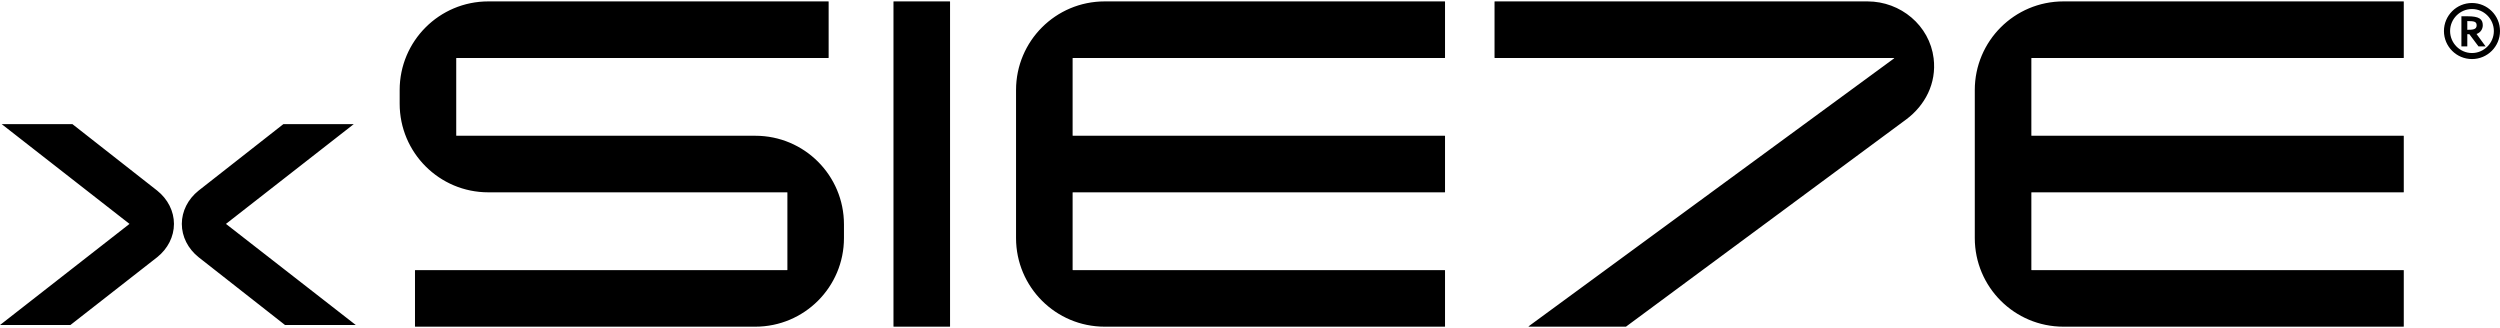 <svg xmlns="http://www.w3.org/2000/svg" width="1416" height="186" viewBox="0 0 1416 186" fill="none"><path d="M201.534 184.096H161.45L112.484 145.679C106.439 140.845 102.985 133.977 102.985 126.819C102.985 119.661 106.439 112.795 112.463 107.977L160.47 70.326H200.343L127.978 126.817L201.534 184.096ZM89.028 145.683L89.053 145.663C95.077 140.845 98.531 133.977 98.531 126.819C98.531 119.661 95.077 112.795 89.032 107.959L41.047 70.326H0.979L73.346 126.819L0 184.096H39.868L89.028 145.683ZM478.02 127.078C478.02 99.362 455.552 76.893 427.835 76.893H258.532C258.464 76.893 258.41 76.838 258.41 76.77V32.959C258.41 32.892 258.464 32.837 258.532 32.837H469.221C469.288 32.837 469.343 32.782 469.343 32.715V0.918C469.343 0.851 469.288 0.796 469.221 0.796H276.557C248.839 0.796 226.37 23.265 226.37 50.983V58.746C226.37 86.463 248.84 108.933 276.557 108.933H445.858C445.926 108.933 445.981 108.988 445.981 109.055V152.868C445.981 152.935 445.926 152.99 445.858 152.99H235.171C235.104 152.99 235.049 153.045 235.049 153.113V184.908C235.049 184.975 235.104 185.03 235.171 185.03H427.835C455.552 185.03 478.02 162.561 478.02 134.845L478.02 127.078ZM538.106 184.907V0.918C538.106 0.851 538.051 0.796 537.983 0.796H506.188C506.121 0.796 506.066 0.851 506.066 0.918V184.907C506.066 184.975 506.121 185.03 506.188 185.03H537.983C538.051 185.03 538.106 184.975 538.106 184.907ZM818.462 184.907V153.112C818.462 153.045 818.407 152.99 818.339 152.99H607.65C607.583 152.99 607.528 152.935 607.528 152.867V109.055C607.528 108.987 607.583 108.932 607.65 108.932H818.339C818.407 108.932 818.462 108.877 818.462 108.81V77.015C818.462 76.947 818.407 76.893 818.339 76.893H607.65C607.583 76.893 607.528 76.838 607.528 76.77V32.959C607.528 32.892 607.583 32.837 607.65 32.837H818.339C818.407 32.837 818.462 32.782 818.462 32.714V0.918C818.462 0.851 818.407 0.796 818.339 0.796H625.673C597.956 0.796 575.486 23.265 575.486 50.983V134.845C575.486 162.561 597.955 185.03 625.672 185.03H818.339C818.407 185.03 818.462 184.975 818.462 184.907ZM1095.21 33.026C1092.93 14.431 1076.51 0.796 1057.78 0.796H846.628C846.56 0.796 846.505 0.851 846.505 0.918V32.715C846.505 32.783 846.56 32.837 846.628 32.837H1072.75C1072.87 32.837 1072.92 32.989 1072.82 33.059L865.831 184.809C865.736 184.879 865.785 185.03 865.904 185.03H920.893C920.92 185.03 920.945 185.021 920.966 185.006L1079.8 67.549C1090.26 59.703 1096.96 47.261 1095.21 33.026ZM1361.5 184.907V153.112C1361.5 153.045 1361.44 152.99 1361.37 152.99H1150.69C1150.62 152.99 1150.56 152.935 1150.56 152.867V109.055C1150.56 108.987 1150.62 108.932 1150.69 108.932H1361.37C1361.44 108.932 1361.5 108.877 1361.5 108.81V77.015C1361.5 76.947 1361.44 76.893 1361.37 76.893H1150.69C1150.62 76.893 1150.56 76.838 1150.56 76.77V32.959C1150.56 32.892 1150.62 32.837 1150.69 32.837H1361.37C1361.44 32.837 1361.5 32.782 1361.5 32.714V0.918C1361.5 0.851 1361.44 0.796 1361.37 0.796H1168.71C1140.99 0.796 1118.52 23.265 1118.52 50.983V134.845C1118.52 162.561 1140.99 185.03 1168.71 185.03H1361.37C1361.44 185.03 1361.5 184.975 1361.5 184.907ZM1384.25 17.575C1384.25 26.347 1391.36 33.448 1400.13 33.448C1408.9 33.448 1416 26.347 1416 17.575C1416 8.803 1408.9 1.702 1400.13 1.702C1391.36 1.702 1384.25 8.803 1384.25 17.575ZM1387.73 17.575C1387.73 10.753 1393.3 5.113 1400.13 5.113C1406.95 5.113 1412.52 10.752 1412.52 17.575C1412.52 24.398 1406.95 30.037 1400.13 30.037C1393.3 30.037 1387.73 24.398 1387.73 17.575ZM1407.85 26.277L1402.7 19.246C1405 18.48 1406.25 16.392 1406.25 14.303C1406.25 10.753 1404.1 9.221 1397.69 9.221H1394.14V26.277H1397.48V19.385H1398.66L1403.82 26.277L1407.85 26.277ZM1402.77 14.373C1402.77 16.74 1400.54 16.879 1397.48 16.879V11.936C1401.38 11.936 1402.77 12.214 1402.77 14.373Z" fill="black"></path></svg>